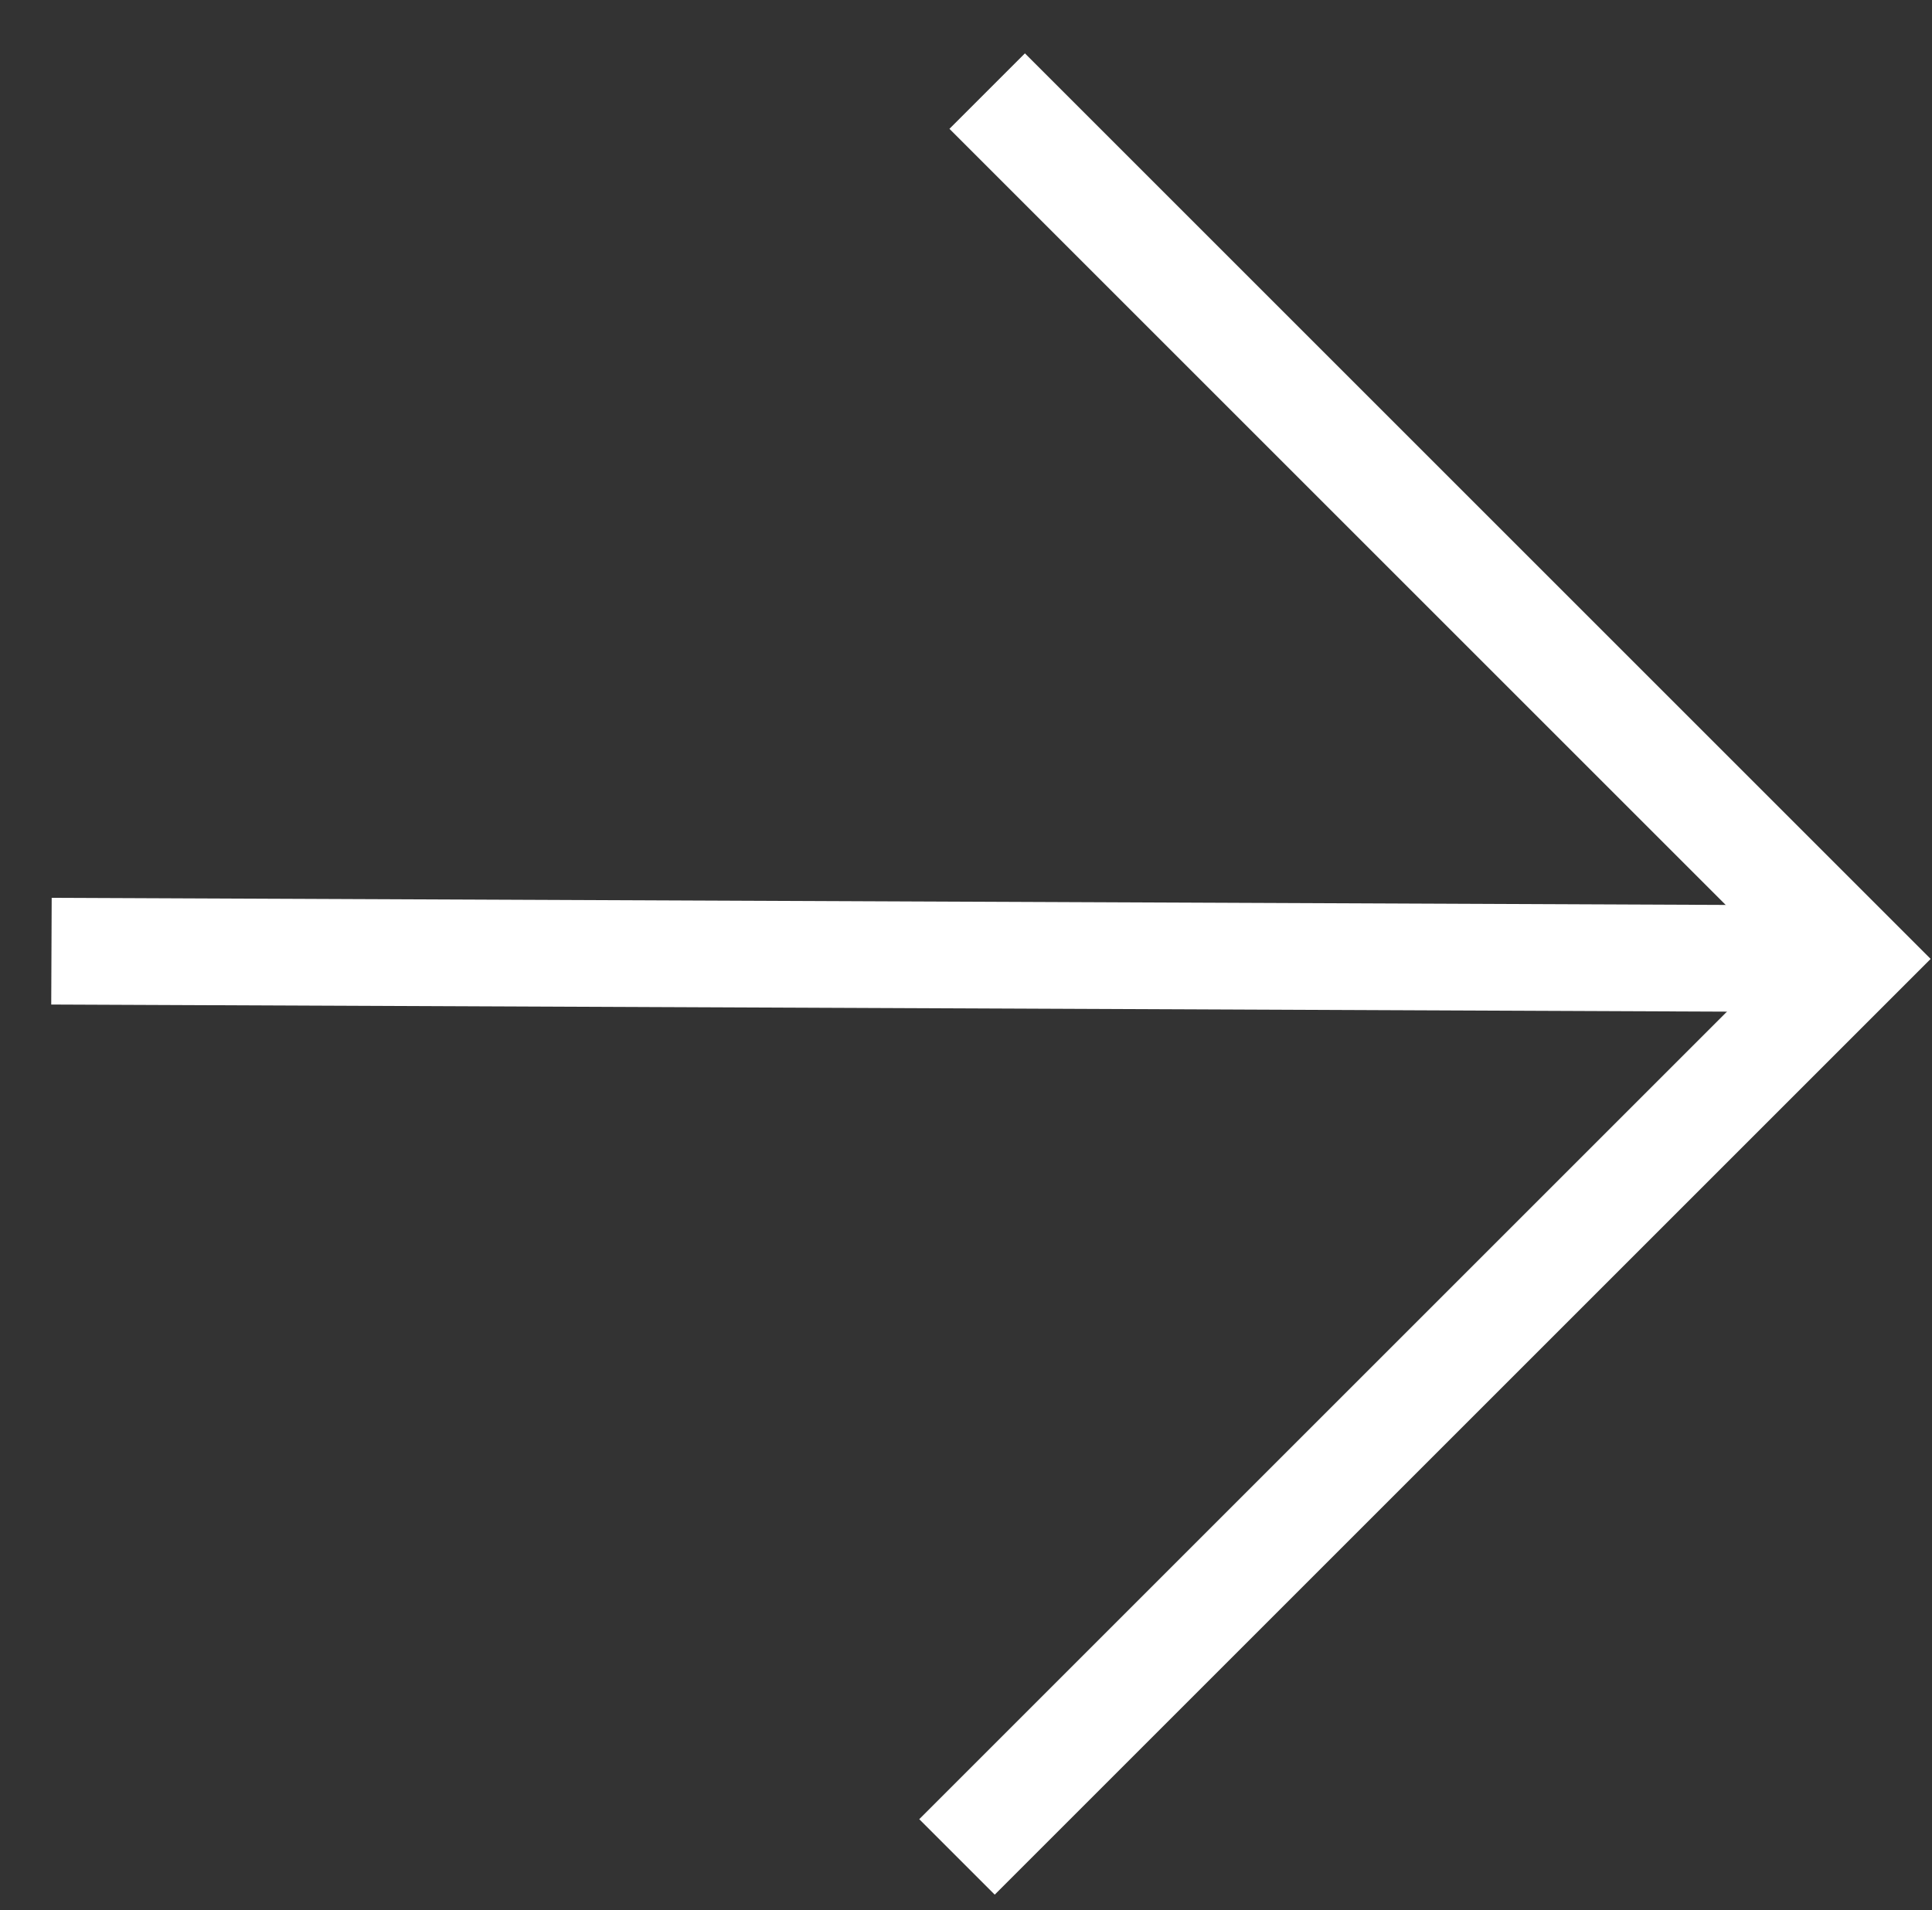 <?xml version="1.0" encoding="utf-8"?>
<!-- Generator: Adobe Illustrator 28.1.0, SVG Export Plug-In . SVG Version: 6.00 Build 0)  -->
<svg version="1.1" id="レイヤー_1" xmlns="http://www.w3.org/2000/svg" xmlns:xlink="http://www.w3.org/1999/xlink" x="0px"
	 y="0px" viewBox="0 0 18.1 17.9" style="enable-background:new 0 0 18.1 17.9;" xml:space="preserve">
<rect x="0" y="0" width="18.1" height="17.9" fill="#333333" stroke="none"/>
<style type="text/css">
	.st0{fill:#FFFFFF;}
</style>
<g id="arrow_white" transform="translate(8.895 0.5) rotate(45)">
	<polygon class="st0" points="12.5,11.9 11.5,11.9 11.5,0.5 0.5,0.5 0.5,-0.5 12.5,-0.5 	"/>
	<rect x="5.5" y="-2.5" transform="matrix(0.704 0.71 -0.71 0.704 6 -2.5)" class="st0" width="1" height="16.9"/>
</g>
</svg>
